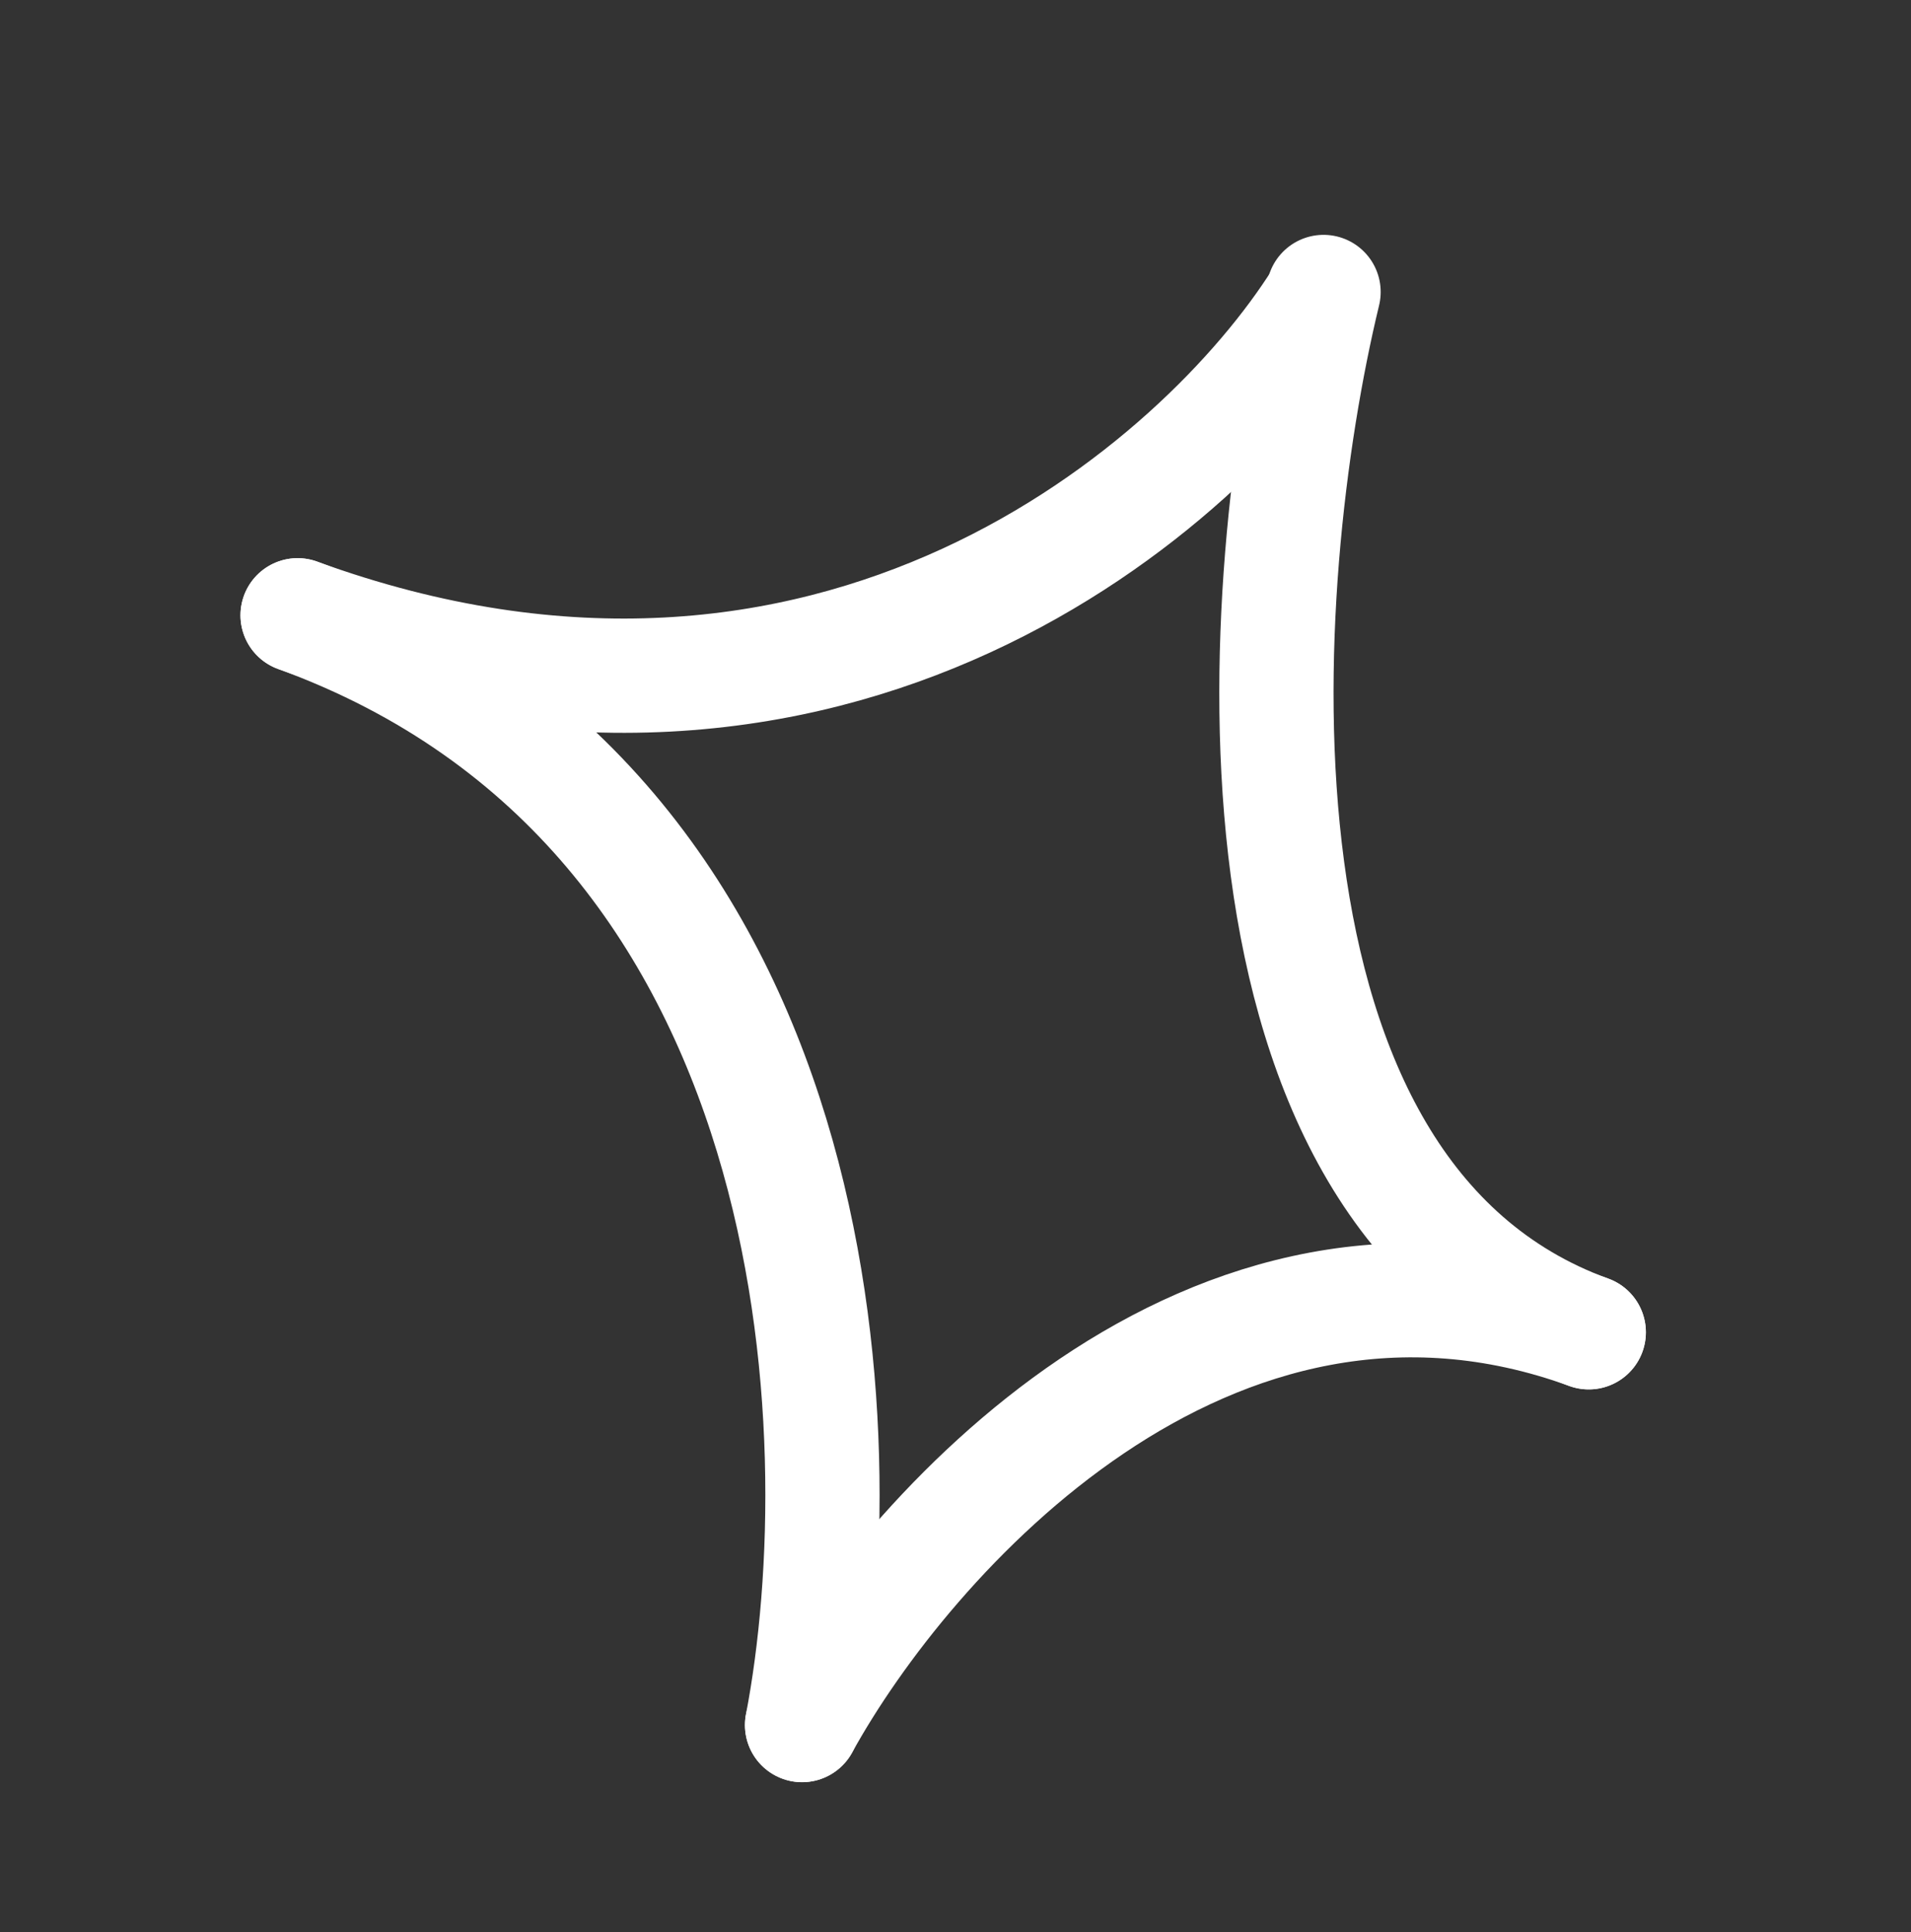 <svg width="92" height="93" viewBox="0 0 92 93" fill="none" xmlns="http://www.w3.org/2000/svg">
<rect x="0" y="0" width="92" height="93" fill="#333333" stroke="none"/>
<path d="M63.583 14.429C57.919 23.406 40.139 39.011 14.327 29.616" stroke="white" stroke-width="5.5" stroke-linecap="round"/>
<path d="M38.613 83.033C43.615 73.956 58.191 57.468 76.486 64.127" stroke="white" stroke-width="5.5" stroke-linecap="round"/>
<path d="M63.719 14.054C60.352 27.971 58.192 57.469 76.486 64.127" stroke="white" stroke-width="5.5" stroke-linecap="round"/>
<path d="M38.613 83.032C41.273 69.141 40.139 39.011 14.327 29.616" stroke="white" stroke-width="5.5" stroke-linecap="round"/>
</svg>
